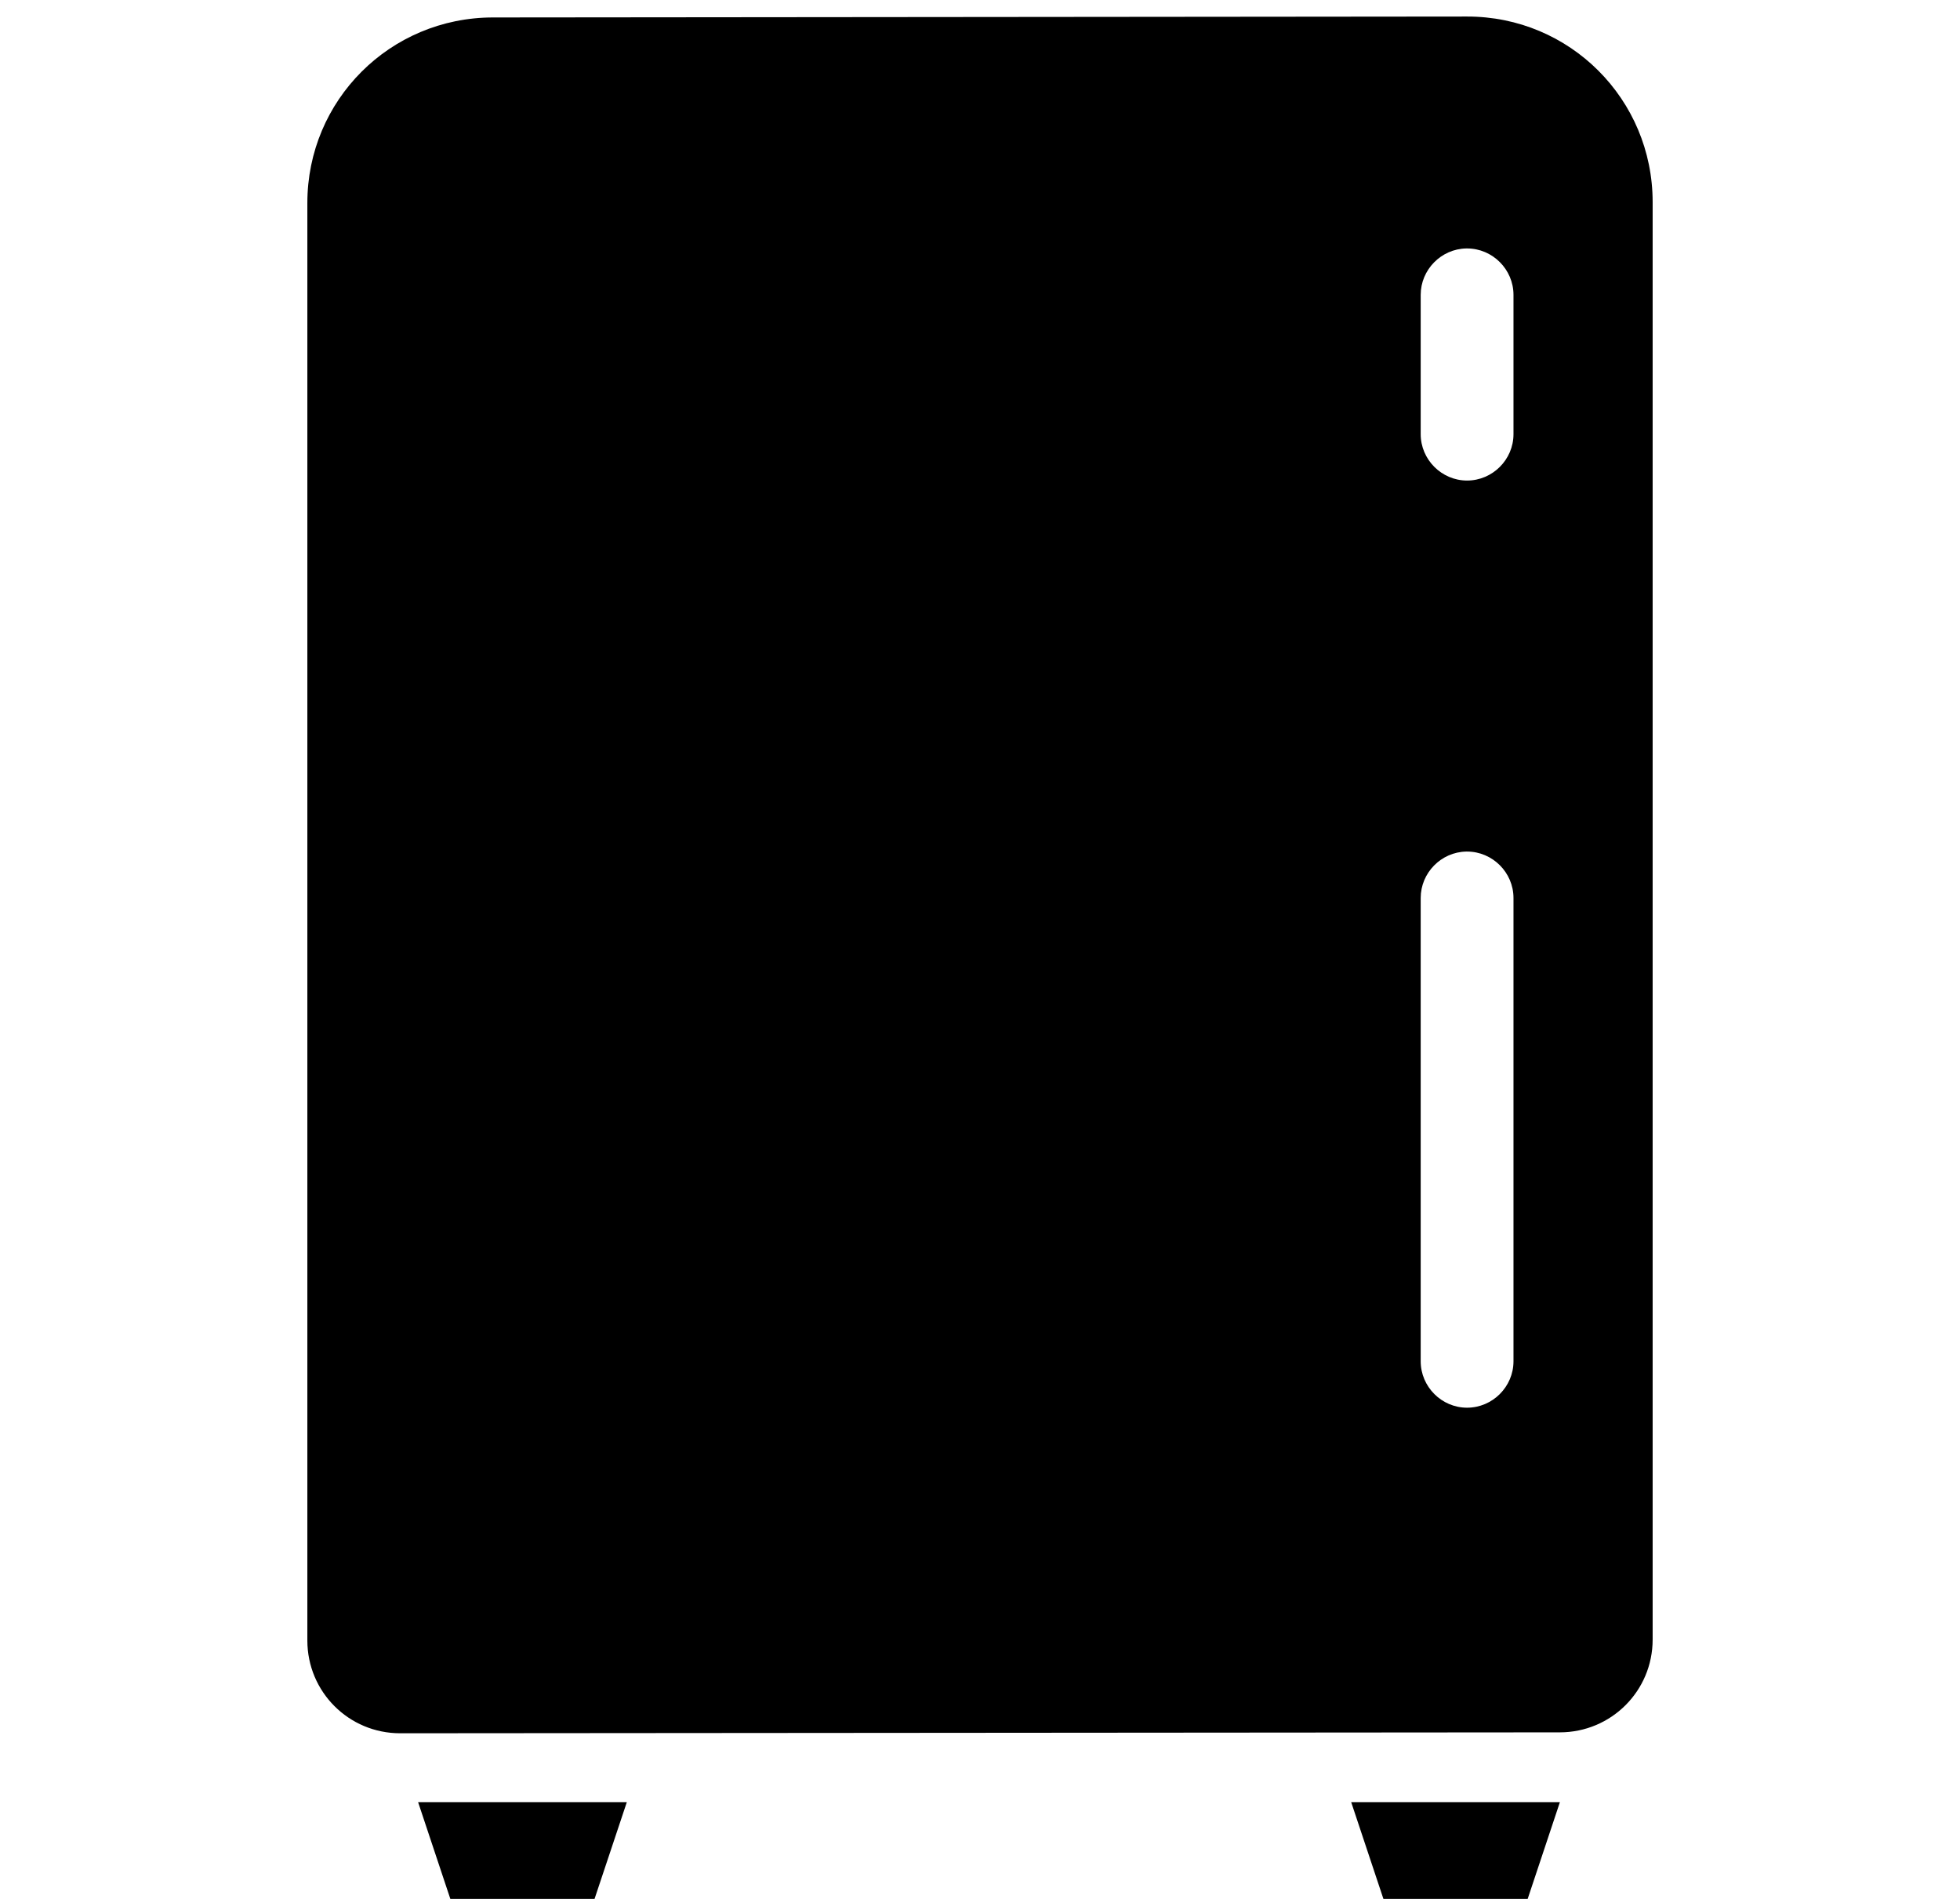 <?xml version="1.0" encoding="UTF-8" standalone="no"?><!DOCTYPE svg PUBLIC "-//W3C//DTD SVG 1.1//EN" "http://www.w3.org/Graphics/SVG/1.1/DTD/svg11.dtd"><svg width="100%" height="100%" viewBox="0 0 32 31" version="1.1" xmlns="http://www.w3.org/2000/svg" xmlns:xlink="http://www.w3.org/1999/xlink" xml:space="preserve" xmlns:serif="http://www.serif.com/" style="fill-rule:evenodd;clip-rule:evenodd;stroke-linejoin:round;stroke-miterlimit:2;"><rect id="Plan-de-travail1" serif:id="Plan de travail1" x="0" y="0" width="32" height="31.961" style="fill:none;"/><g id="Plan-de-travail11" serif:id="Plan de travail1"><g><path d="M23.952,0.27l-15.904,0.015c-1.679,0.001 -3.03,1.351 -3.03,3.029l0,23.467c0,0.839 0.676,1.515 1.515,1.515l18.934,-0.015c0.839,-0.001 1.515,-0.676 1.515,-1.515l0,-23.467c0,-1.678 -1.351,-3.031 -3.03,-3.029Zm-0.012,3.786c0.004,0 0.008,0 0.012,0c0.416,0 0.758,0.342 0.758,0.758c0,0.004 0,0.008 0,0.012l0,2.251c0,0.004 0,0.007 0,0.011c0,0.415 -0.342,0.757 -0.758,0.757c-0.415,0 -0.757,-0.342 -0.757,-0.757c0,-0.004 0,-0.007 0,-0.011l0,-2.251c0,-0.004 0,-0.008 0,-0.012c0,-0.411 0.334,-0.751 0.745,-0.758Zm0,9.846c0.004,0 0.008,0 0.012,0c0.416,0 0.758,0.342 0.758,0.758c0,0.004 0,0.008 0,0.012l0,7.541c0,0.003 0,0.007 0,0.01c0,0.416 -0.342,0.758 -0.758,0.758c-0.415,0 -0.757,-0.342 -0.757,-0.758c0,-0.003 0,-0.007 0,-0.01l0,-7.541c0,-0.004 0,-0.008 0,-0.012c0,-0.411 0.334,-0.751 0.745,-0.758Z" style="fill-rule:nonzero;"/><path d="M6.826,29.42l0.757,2.272l1.893,0l0.758,-2.272l-3.408,0Z" style="fill-rule:nonzero;"/><path d="M22.06,29.42l0.757,2.272l1.894,0l0.757,-2.272l-3.408,0Z" style="fill-rule:nonzero;"/></g></g></svg>